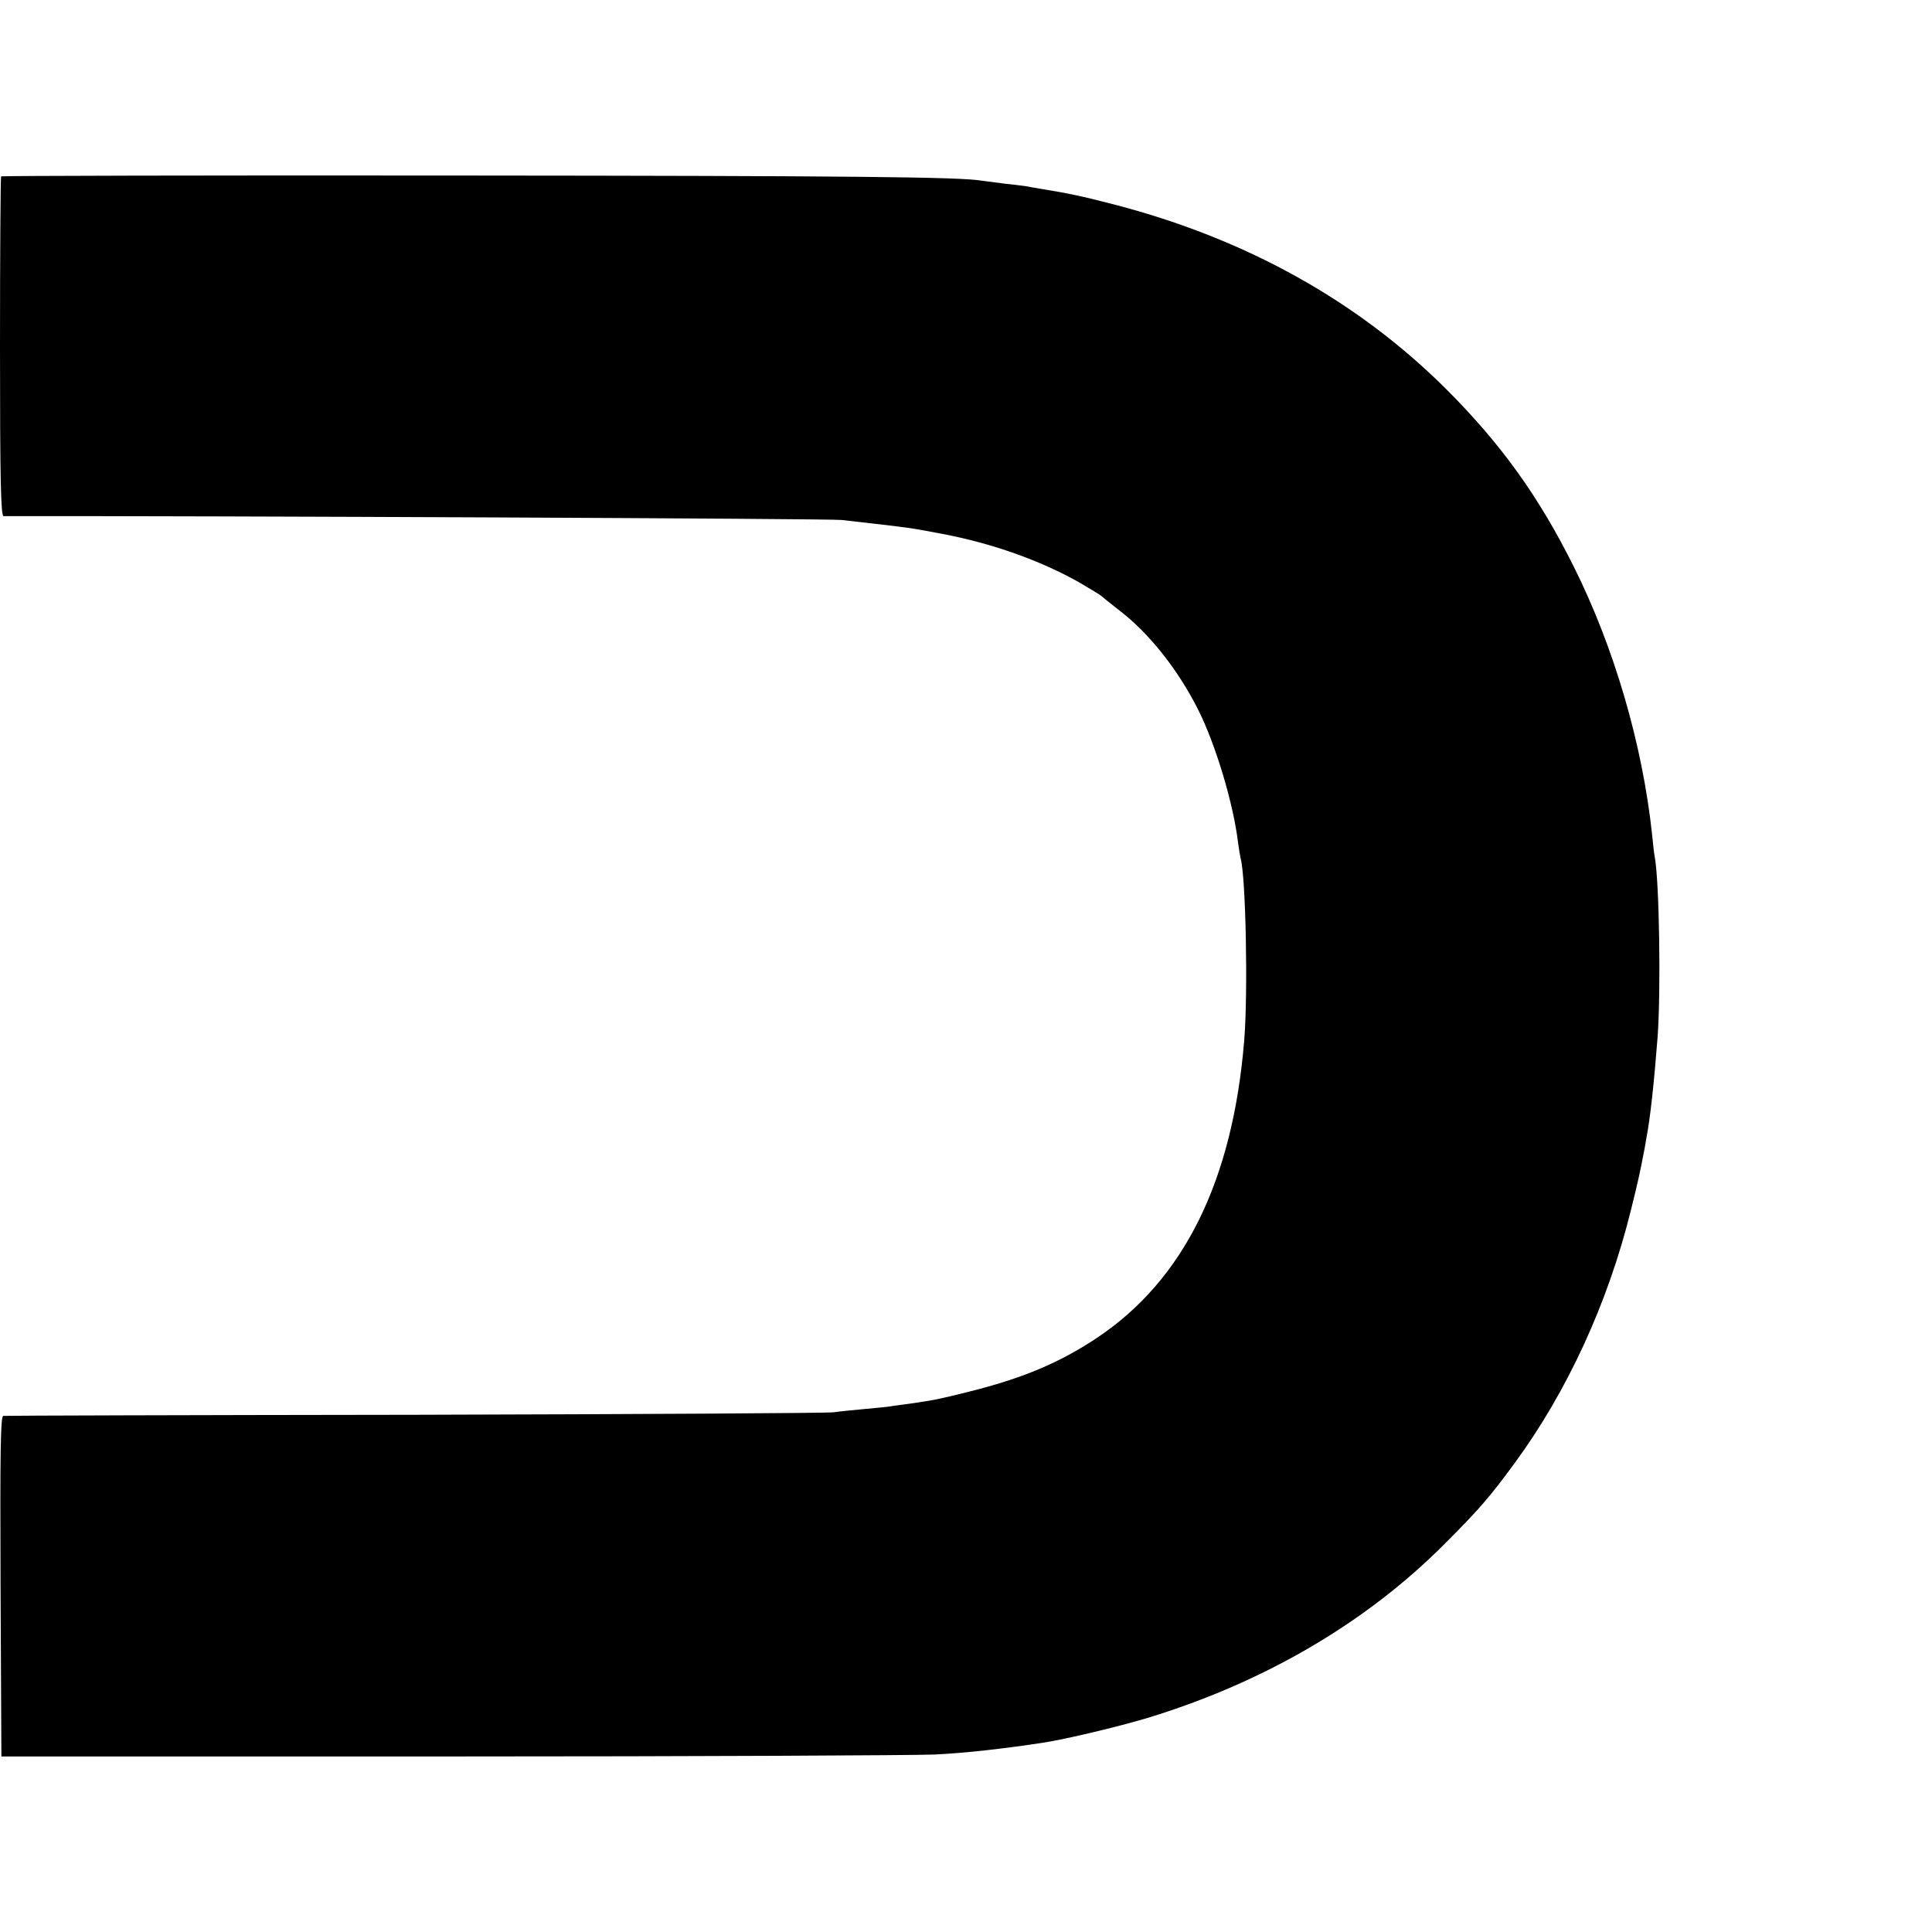 <?xml version="1.0" standalone="no"?>
<!DOCTYPE svg PUBLIC "-//W3C//DTD SVG 20010904//EN"
 "http://www.w3.org/TR/2001/REC-SVG-20010904/DTD/svg10.dtd">
<svg version="1.0" xmlns="http://www.w3.org/2000/svg"
 width="700pt" height="700pt" viewBox="0 0 700 700"
 preserveAspectRatio="xMidYMid meet">
<g transform="translate(0,700) scale(0.1,-0.1)"
fill="#000000" stroke="none">
<path d="M4 6361 c-2 -2 -4 -280 -4 -618 0 -484 3 -613 13 -613 756 1 2998 -9
3037 -14 261 -30 241 -27 362 -50 181 -34 356 -96 498 -176 41 -24 77 -46 80
-49 3 -3 30 -25 61 -49 110 -83 215 -215 289 -361 65 -129 129 -343 146 -486
3 -22 7 -47 9 -55 19 -67 27 -489 13 -660 -42 -510 -219 -867 -533 -1077 -137
-91 -269 -147 -471 -197 -100 -25 -119 -29 -209 -42 -27 -3 -57 -8 -66 -9 -9
-2 -52 -6 -95 -10 -43 -4 -95 -9 -114 -12 -19 -3 -701 -7 -1515 -9 -814 -1
-1486 -3 -1493 -4 -10 0 -12 -127 -10 -617 l3 -617 1625 0 c894 0 1684 4 1755
7 111 5 259 22 395 43 80 12 272 58 376 89 423 129 792 344 1078 631 125 125
163 169 254 293 190 259 338 580 421 916 28 112 34 143 46 205 3 14 7 36 9 50
15 75 29 207 42 375 12 170 6 567 -11 653 -2 10 -6 45 -9 77 -35 329 -138 680
-284 972 -127 255 -264 445 -462 643 -321 320 -726 545 -1203 669 -120 31
-163 40 -267 57 -25 4 -47 8 -50 9 -3 0 -36 5 -75 9 -38 5 -77 10 -86 11 -72
14 -480 18 -1907 19 -904 1 -1646 -1 -1648 -3z"/>
</g>
</svg>
